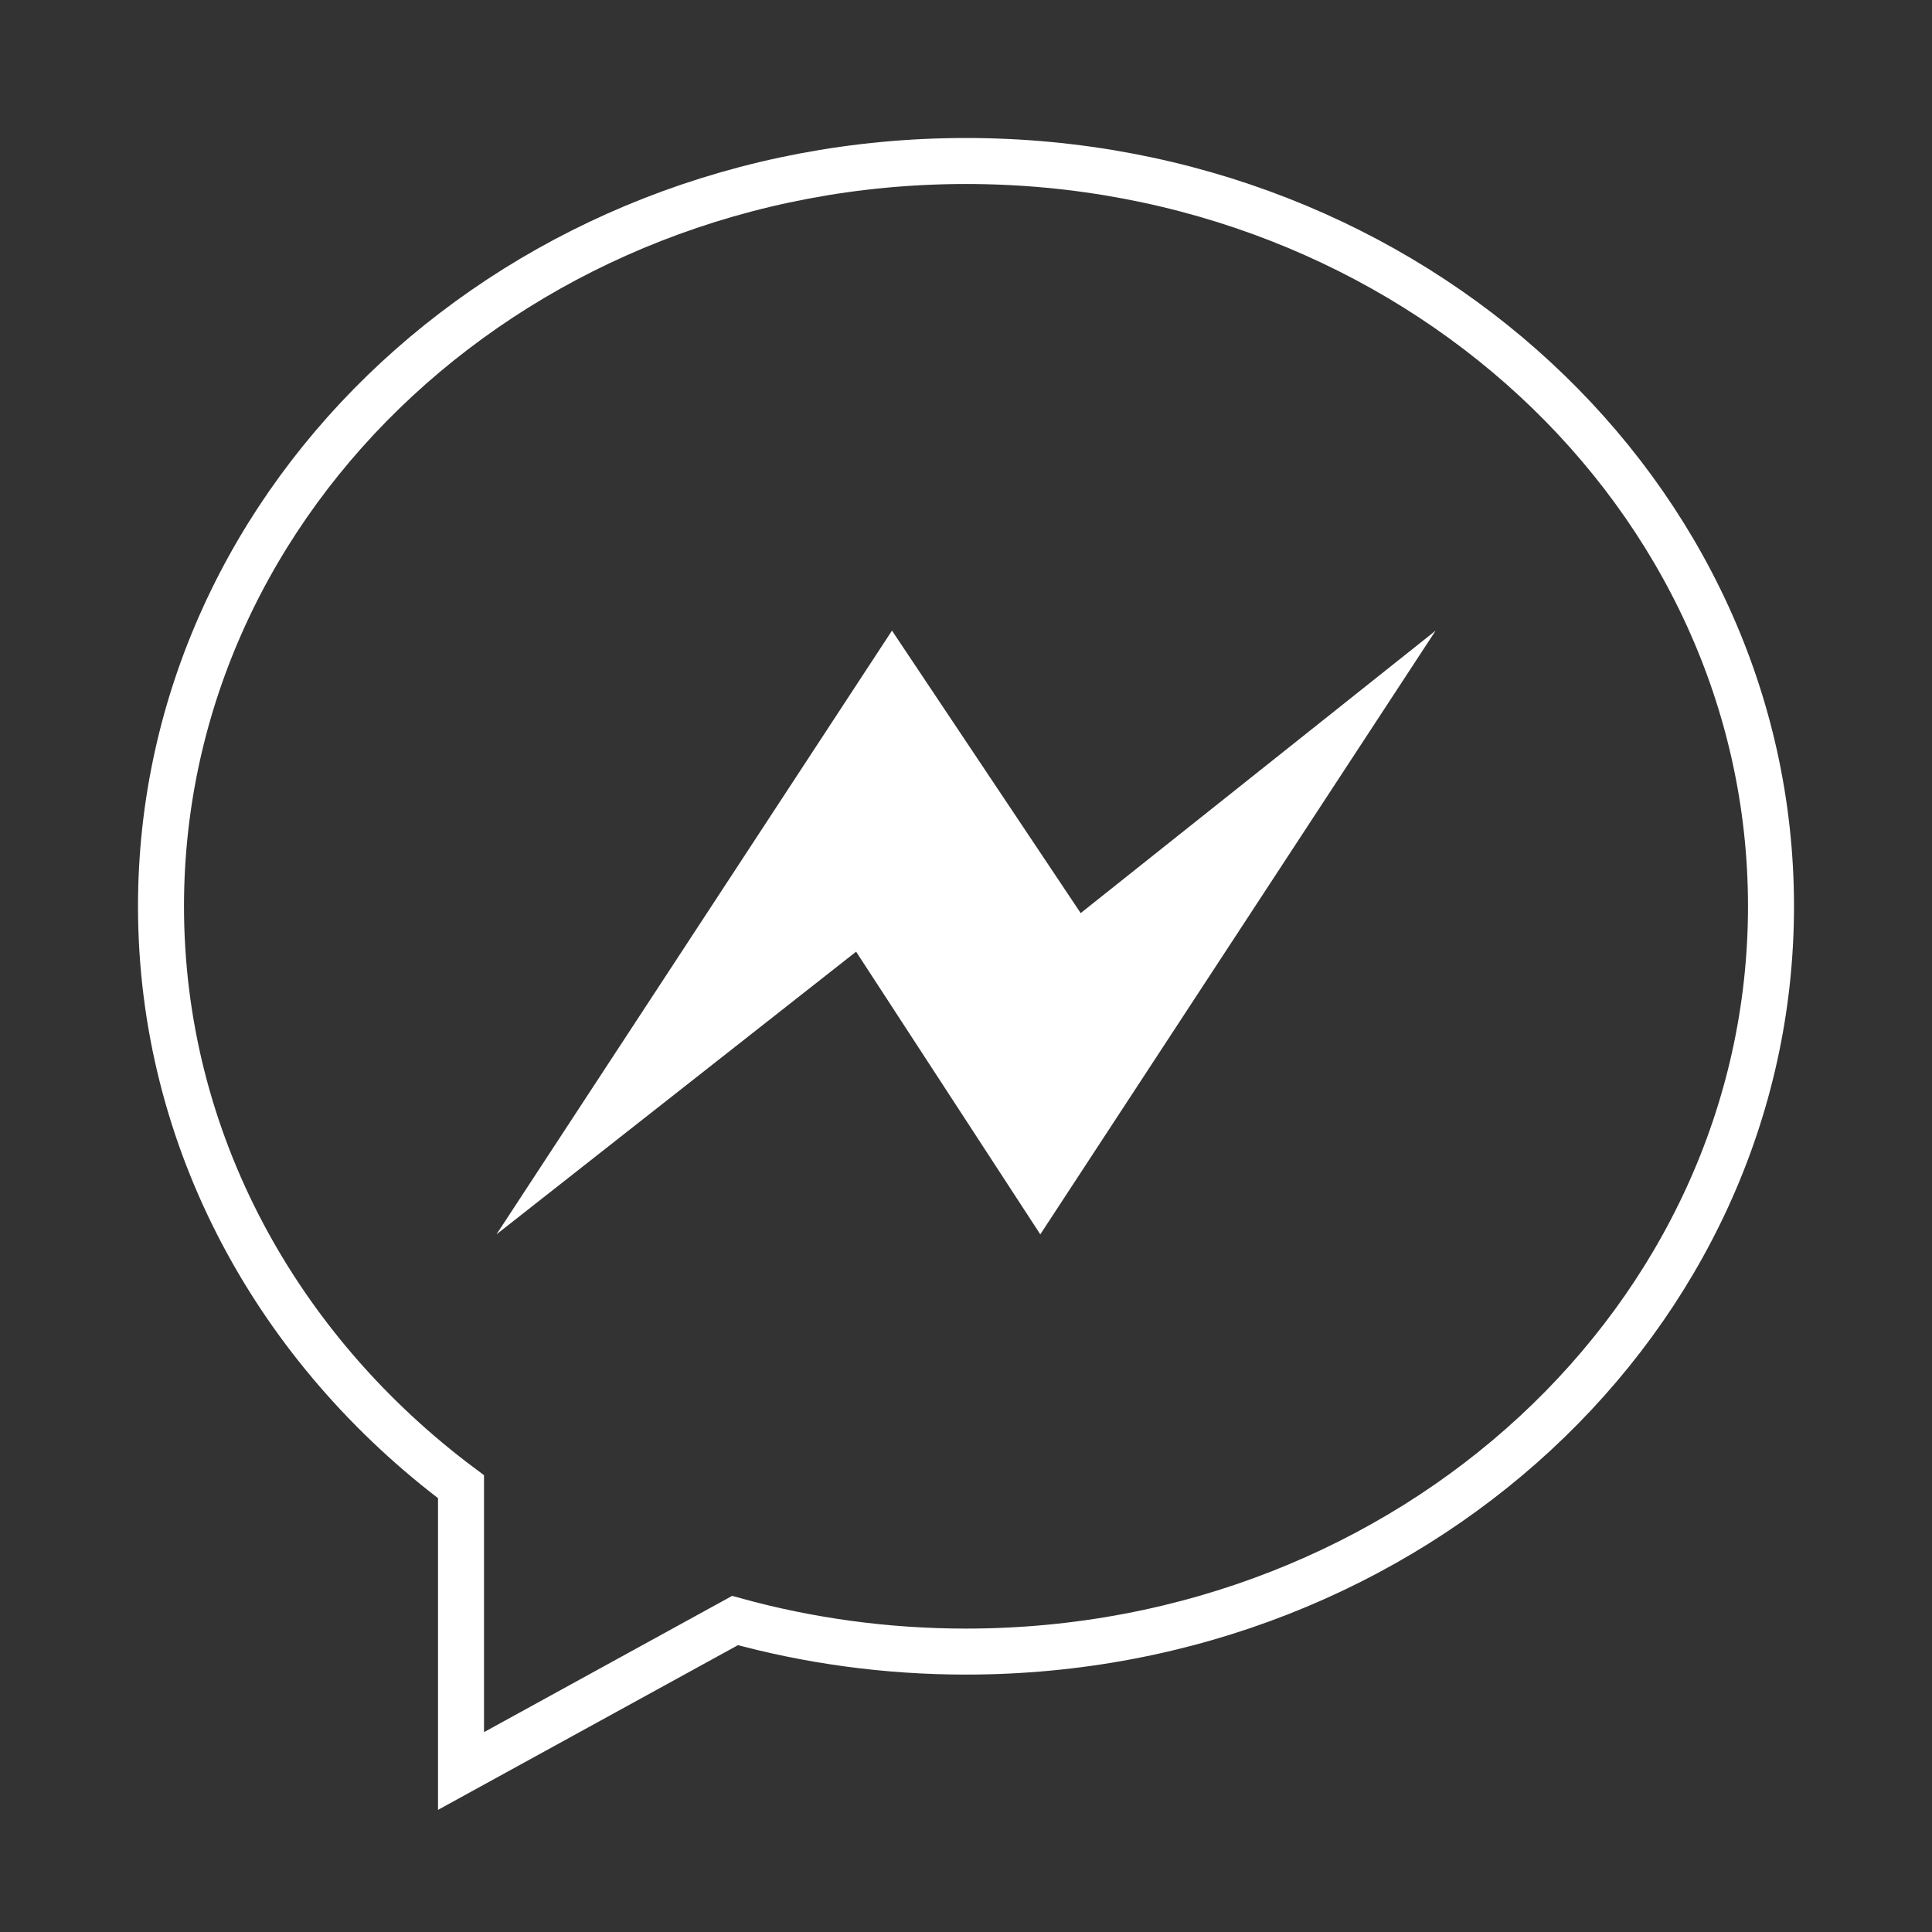 <svg width="42" height="42" viewBox="0 0 42 42" fill="none" xmlns="http://www.w3.org/2000/svg">
<rect x="0" y="0" width="42" height="42" fill="#333333" stroke="none"/>
<path fill-rule="evenodd" clip-rule="evenodd" d="M38.5 19.702C38.5 10.752 30.665 3.5 21 3.5C11.335 3.5 3.5 10.752 3.5 19.702C3.5 24.802 6.044 29.349 10.022 32.32V38.5L15.979 35.229C17.569 35.667 19.254 35.904 21 35.904C30.665 35.904 38.5 28.652 38.5 19.702Z" stroke="white"/>
<path fill-rule="evenodd" clip-rule="evenodd" d="M31.21 13.709L22.615 26.834L18.611 20.689L10.793 26.834L19.391 13.709L23.493 19.85L31.21 13.709Z" fill="white"/>
</svg>
